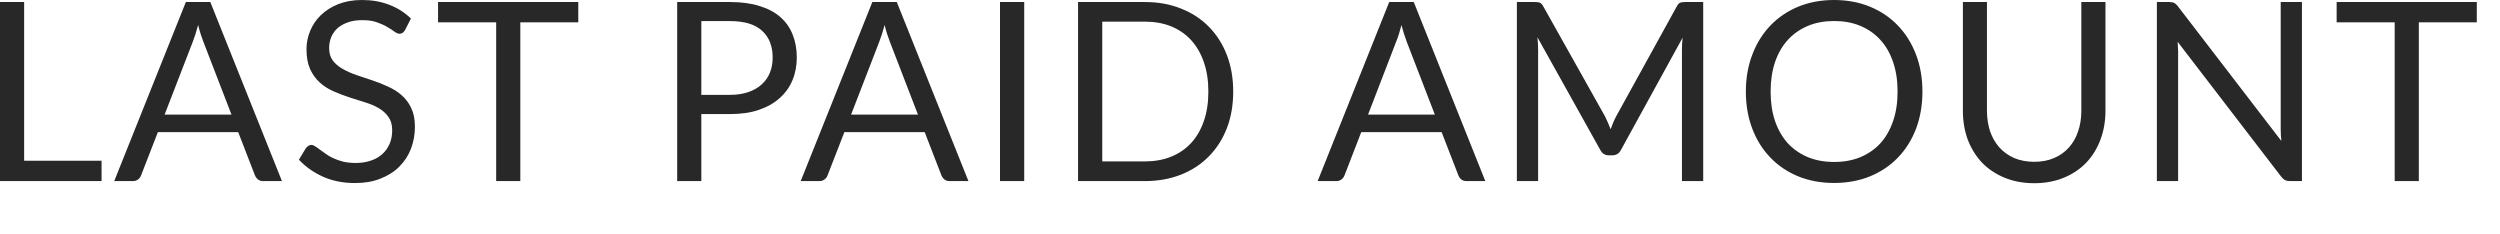 <?xml version="1.0" encoding="utf-8"?>
<svg xmlns="http://www.w3.org/2000/svg" fill="none" height="100%" overflow="visible" preserveAspectRatio="none" style="display: block;" viewBox="0 0 32 3" width="100%">
<path d="M1.3 2.057V2.318H0V0.026H0.309V2.057H1.3ZM2.963 1.467L2.603 0.534C2.592 0.506 2.581 0.474 2.569 0.438C2.558 0.401 2.546 0.361 2.536 0.32C2.513 0.406 2.49 0.478 2.467 0.536L2.107 1.467H2.963ZM3.609 2.318H3.369C3.341 2.318 3.319 2.311 3.302 2.297C3.285 2.283 3.272 2.265 3.263 2.244L3.049 1.691H2.021L1.806 2.244C1.8 2.263 1.788 2.28 1.77 2.295C1.751 2.31 1.729 2.318 1.702 2.318H1.462L2.379 0.026H2.692L3.609 2.318ZM5.185 0.384C5.176 0.4 5.165 0.412 5.153 0.421C5.142 0.428 5.129 0.432 5.113 0.432C5.095 0.432 5.074 0.423 5.049 0.405C5.025 0.386 4.994 0.367 4.956 0.345C4.92 0.323 4.876 0.303 4.824 0.285C4.772 0.266 4.71 0.258 4.637 0.258C4.567 0.258 4.506 0.267 4.453 0.286C4.4 0.305 4.356 0.329 4.32 0.361C4.285 0.393 4.258 0.431 4.24 0.475C4.222 0.518 4.213 0.564 4.213 0.614C4.213 0.678 4.228 0.732 4.259 0.774C4.291 0.816 4.333 0.852 4.384 0.881C4.436 0.911 4.495 0.937 4.56 0.96C4.626 0.981 4.693 1.003 4.761 1.027C4.831 1.05 4.898 1.077 4.963 1.107C5.029 1.136 5.088 1.172 5.139 1.217C5.191 1.262 5.233 1.317 5.263 1.382C5.295 1.447 5.311 1.527 5.311 1.622C5.311 1.722 5.294 1.816 5.26 1.905C5.226 1.992 5.176 2.069 5.11 2.134C5.045 2.199 4.964 2.25 4.868 2.287C4.774 2.325 4.665 2.343 4.544 2.343C4.394 2.343 4.259 2.317 4.137 2.263C4.016 2.209 3.912 2.136 3.826 2.044L3.915 1.897C3.924 1.885 3.934 1.875 3.946 1.868C3.958 1.859 3.972 1.855 3.987 1.855C4.001 1.855 4.016 1.861 4.034 1.873C4.052 1.883 4.072 1.898 4.094 1.915C4.117 1.931 4.142 1.95 4.171 1.97C4.2 1.991 4.232 2.01 4.269 2.026C4.306 2.043 4.348 2.058 4.395 2.07C4.442 2.08 4.495 2.086 4.553 2.086C4.627 2.086 4.692 2.075 4.75 2.055C4.808 2.035 4.856 2.007 4.896 1.97C4.936 1.933 4.967 1.889 4.988 1.838C5.01 1.787 5.02 1.73 5.02 1.667C5.02 1.597 5.004 1.541 4.972 1.497C4.941 1.452 4.9 1.415 4.849 1.385C4.798 1.355 4.739 1.33 4.673 1.31C4.607 1.288 4.54 1.267 4.472 1.246C4.404 1.224 4.336 1.198 4.27 1.169C4.204 1.14 4.145 1.103 4.094 1.057C4.043 1.011 4.002 0.954 3.97 0.886C3.939 0.817 3.923 0.732 3.923 0.63C3.923 0.549 3.939 0.471 3.97 0.395C4.002 0.319 4.047 0.252 4.107 0.194C4.168 0.135 4.242 0.088 4.329 0.053C4.418 0.018 4.519 0 4.633 0C4.761 0 4.877 0.02 4.982 0.061C5.088 0.101 5.18 0.16 5.26 0.237L5.185 0.384ZM7.402 0.286H6.66V2.318H6.351V0.286H5.607V0.026H7.402V0.286ZM9.345 1.214C9.433 1.214 9.511 1.202 9.578 1.179C9.647 1.155 9.704 1.123 9.749 1.081C9.796 1.039 9.832 0.988 9.855 0.929C9.879 0.871 9.89 0.806 9.89 0.736C9.89 0.59 9.845 0.476 9.754 0.393C9.665 0.311 9.528 0.27 9.345 0.27H8.977V1.214H9.345ZM9.345 0.026C9.49 0.026 9.616 0.043 9.722 0.077C9.83 0.11 9.919 0.157 9.989 0.219C10.06 0.281 10.112 0.356 10.146 0.443C10.181 0.53 10.199 0.628 10.199 0.736C10.199 0.842 10.18 0.94 10.143 1.028C10.106 1.117 10.051 1.193 9.978 1.257C9.907 1.321 9.818 1.371 9.711 1.407C9.606 1.443 9.483 1.46 9.345 1.46H8.977V2.318H8.668V0.026H9.345ZM11.75 1.467L11.39 0.534C11.379 0.506 11.368 0.474 11.356 0.438C11.345 0.401 11.333 0.361 11.323 0.32C11.3 0.406 11.277 0.478 11.254 0.536L10.894 1.467H11.75ZM12.396 2.318H12.156C12.128 2.318 12.106 2.311 12.089 2.297C12.072 2.283 12.059 2.265 12.05 2.244L11.836 1.691H10.808L10.593 2.244C10.587 2.263 10.575 2.28 10.556 2.295C10.538 2.31 10.516 2.318 10.489 2.318H10.249L11.166 0.026H11.479L12.396 2.318ZM13.11 2.318H12.8V0.026H13.11V2.318ZM15.785 1.172C15.785 1.344 15.758 1.5 15.704 1.641C15.649 1.782 15.572 1.902 15.473 2.002C15.374 2.103 15.255 2.181 15.115 2.236C14.976 2.29 14.823 2.318 14.654 2.318H13.799V0.026H14.654C14.823 0.026 14.976 0.053 15.115 0.109C15.255 0.163 15.374 0.241 15.473 0.342C15.572 0.442 15.649 0.563 15.704 0.704C15.758 0.845 15.785 1.001 15.785 1.172ZM15.467 1.172C15.467 1.032 15.448 0.906 15.409 0.795C15.371 0.684 15.316 0.59 15.246 0.513C15.176 0.437 15.09 0.378 14.99 0.337C14.89 0.297 14.778 0.277 14.654 0.277H14.109V2.066H14.654C14.778 2.066 14.89 2.046 14.99 2.006C15.09 1.965 15.176 1.907 15.246 1.831C15.316 1.755 15.371 1.661 15.409 1.55C15.448 1.439 15.467 1.313 15.467 1.172ZM18.366 1.467L18.006 0.534C17.996 0.506 17.985 0.474 17.973 0.438C17.961 0.401 17.95 0.361 17.939 0.32C17.917 0.406 17.894 0.478 17.87 0.536L17.511 1.467H18.366ZM19.012 2.318H18.773C18.745 2.318 18.722 2.311 18.705 2.297C18.688 2.283 18.675 2.265 18.667 2.244L18.453 1.691H17.424L17.21 2.244C17.203 2.263 17.191 2.28 17.173 2.295C17.155 2.31 17.133 2.318 17.106 2.318H16.866L17.782 0.026H18.096L19.012 2.318ZM21.801 0.026V2.318H21.529V0.633C21.529 0.611 21.53 0.587 21.531 0.561C21.533 0.536 21.535 0.51 21.537 0.483L20.75 1.916C20.726 1.964 20.688 1.988 20.638 1.988H20.593C20.543 1.988 20.506 1.964 20.482 1.916L19.679 0.477C19.685 0.533 19.688 0.585 19.688 0.633V2.318H19.416V0.026H19.645C19.673 0.026 19.694 0.028 19.709 0.034C19.724 0.039 19.738 0.054 19.752 0.078L20.544 1.489C20.557 1.515 20.569 1.541 20.581 1.569C20.593 1.597 20.605 1.625 20.616 1.654C20.627 1.625 20.638 1.597 20.649 1.569C20.661 1.54 20.674 1.513 20.688 1.487L21.465 0.078C21.478 0.054 21.492 0.039 21.507 0.034C21.523 0.028 21.545 0.026 21.572 0.026H21.801ZM24.607 1.172C24.607 1.344 24.58 1.502 24.526 1.646C24.471 1.789 24.395 1.912 24.295 2.015C24.196 2.119 24.077 2.199 23.937 2.257C23.799 2.313 23.645 2.342 23.476 2.342C23.308 2.342 23.154 2.313 23.016 2.257C22.877 2.199 22.758 2.119 22.659 2.015C22.56 1.912 22.483 1.789 22.429 1.646C22.374 1.502 22.347 1.344 22.347 1.172C22.347 1.001 22.374 0.844 22.429 0.701C22.483 0.557 22.56 0.433 22.659 0.329C22.758 0.225 22.877 0.144 23.016 0.086C23.154 0.029 23.308 0 23.476 0C23.645 0 23.799 0.029 23.937 0.086C24.077 0.144 24.196 0.225 24.295 0.329C24.395 0.433 24.471 0.557 24.526 0.701C24.58 0.844 24.607 1.001 24.607 1.172ZM24.289 1.172C24.289 1.032 24.27 0.905 24.231 0.793C24.193 0.681 24.139 0.587 24.068 0.51C23.998 0.432 23.912 0.373 23.812 0.331C23.712 0.289 23.6 0.269 23.476 0.269C23.354 0.269 23.242 0.289 23.142 0.331C23.042 0.373 22.956 0.432 22.885 0.51C22.814 0.587 22.76 0.681 22.721 0.793C22.683 0.905 22.664 1.032 22.664 1.172C22.664 1.313 22.683 1.439 22.721 1.551C22.76 1.662 22.814 1.757 22.885 1.835C22.956 1.911 23.042 1.97 23.142 2.012C23.242 2.053 23.354 2.073 23.476 2.073C23.6 2.073 23.712 2.053 23.812 2.012C23.912 1.97 23.998 1.911 24.068 1.835C24.139 1.757 24.193 1.662 24.231 1.551C24.27 1.439 24.289 1.313 24.289 1.172ZM26.038 2.071C26.133 2.071 26.218 2.055 26.292 2.023C26.367 1.991 26.43 1.946 26.481 1.889C26.533 1.831 26.573 1.763 26.599 1.683C26.627 1.603 26.641 1.515 26.641 1.419V0.026H26.95V1.419C26.95 1.551 26.928 1.674 26.886 1.787C26.844 1.899 26.784 1.998 26.705 2.081C26.627 2.163 26.532 2.227 26.419 2.274C26.305 2.321 26.179 2.345 26.038 2.345C25.897 2.345 25.77 2.321 25.657 2.274C25.544 2.227 25.448 2.163 25.369 2.081C25.291 1.998 25.23 1.899 25.187 1.787C25.146 1.674 25.125 1.551 25.125 1.419V0.026H25.433V1.417C25.433 1.513 25.447 1.601 25.473 1.681C25.501 1.761 25.541 1.83 25.592 1.887C25.644 1.945 25.707 1.99 25.782 2.023C25.858 2.055 25.943 2.071 26.038 2.071ZM29.465 0.026V2.318H29.31C29.285 2.318 29.265 2.313 29.247 2.305C29.232 2.296 29.215 2.282 29.2 2.262L27.873 0.534C27.876 0.561 27.877 0.587 27.878 0.613C27.88 0.638 27.88 0.662 27.88 0.685V2.318H27.608V0.026H27.768C27.782 0.026 27.794 0.027 27.803 0.029C27.813 0.03 27.821 0.033 27.829 0.037C27.836 0.04 27.844 0.045 27.851 0.053C27.859 0.059 27.867 0.068 27.875 0.078L29.201 1.804C29.199 1.776 29.197 1.75 29.195 1.724C29.194 1.698 29.193 1.672 29.193 1.649V0.026H29.465ZM31.703 0.286H30.961V2.318H30.652V0.286H29.909V0.026H31.703V0.286Z" fill="#282828" id="Vector"/>
</svg>